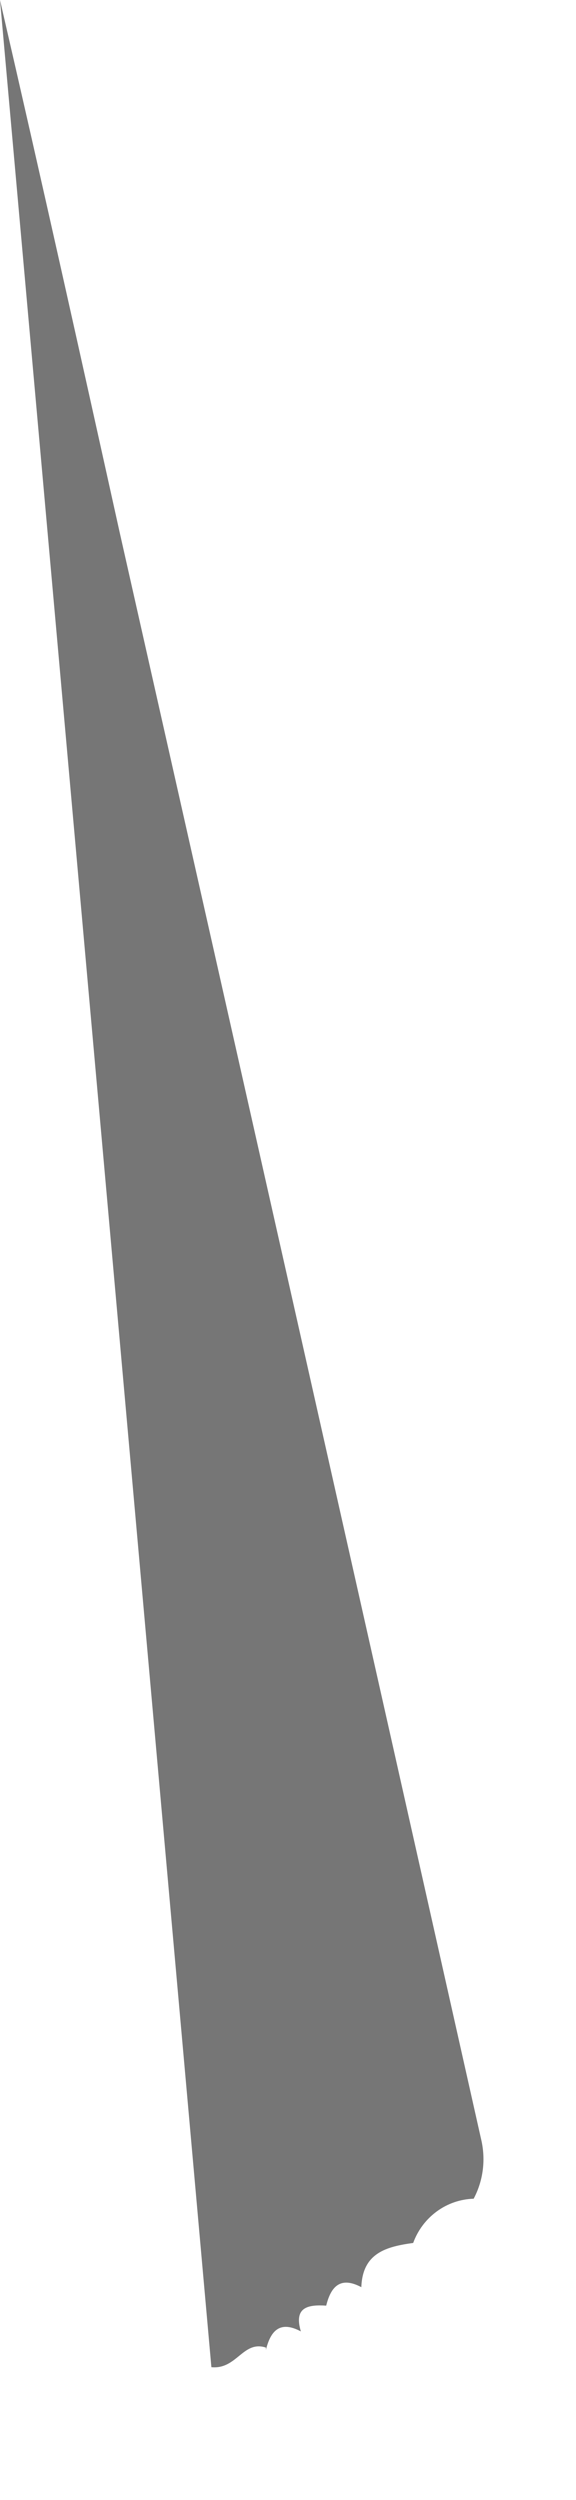 <?xml version="1.0" encoding="utf-8"?>
<svg xmlns="http://www.w3.org/2000/svg" fill="none" height="100%" overflow="visible" preserveAspectRatio="none" style="display: block;" viewBox="0 0 3 13" width="100%">
<path d="M1.385 12.207C1.265 12.168 1.234 12.322 1.101 12.309C0.736 8.231 0.371 4.141 0 0C0.22 0.952 0.422 1.86 0.623 2.767C1.252 5.554 1.88 8.338 2.505 11.12C2.531 11.226 2.518 11.337 2.467 11.433C2.398 11.435 2.331 11.458 2.275 11.499C2.219 11.54 2.176 11.597 2.152 11.663C2.014 11.682 1.888 11.714 1.882 11.893C1.775 11.836 1.724 11.887 1.699 11.989C1.605 11.983 1.529 11.996 1.567 12.123C1.46 12.066 1.41 12.117 1.385 12.219V12.207Z" fill="#767676" id="Vector"/>
</svg>